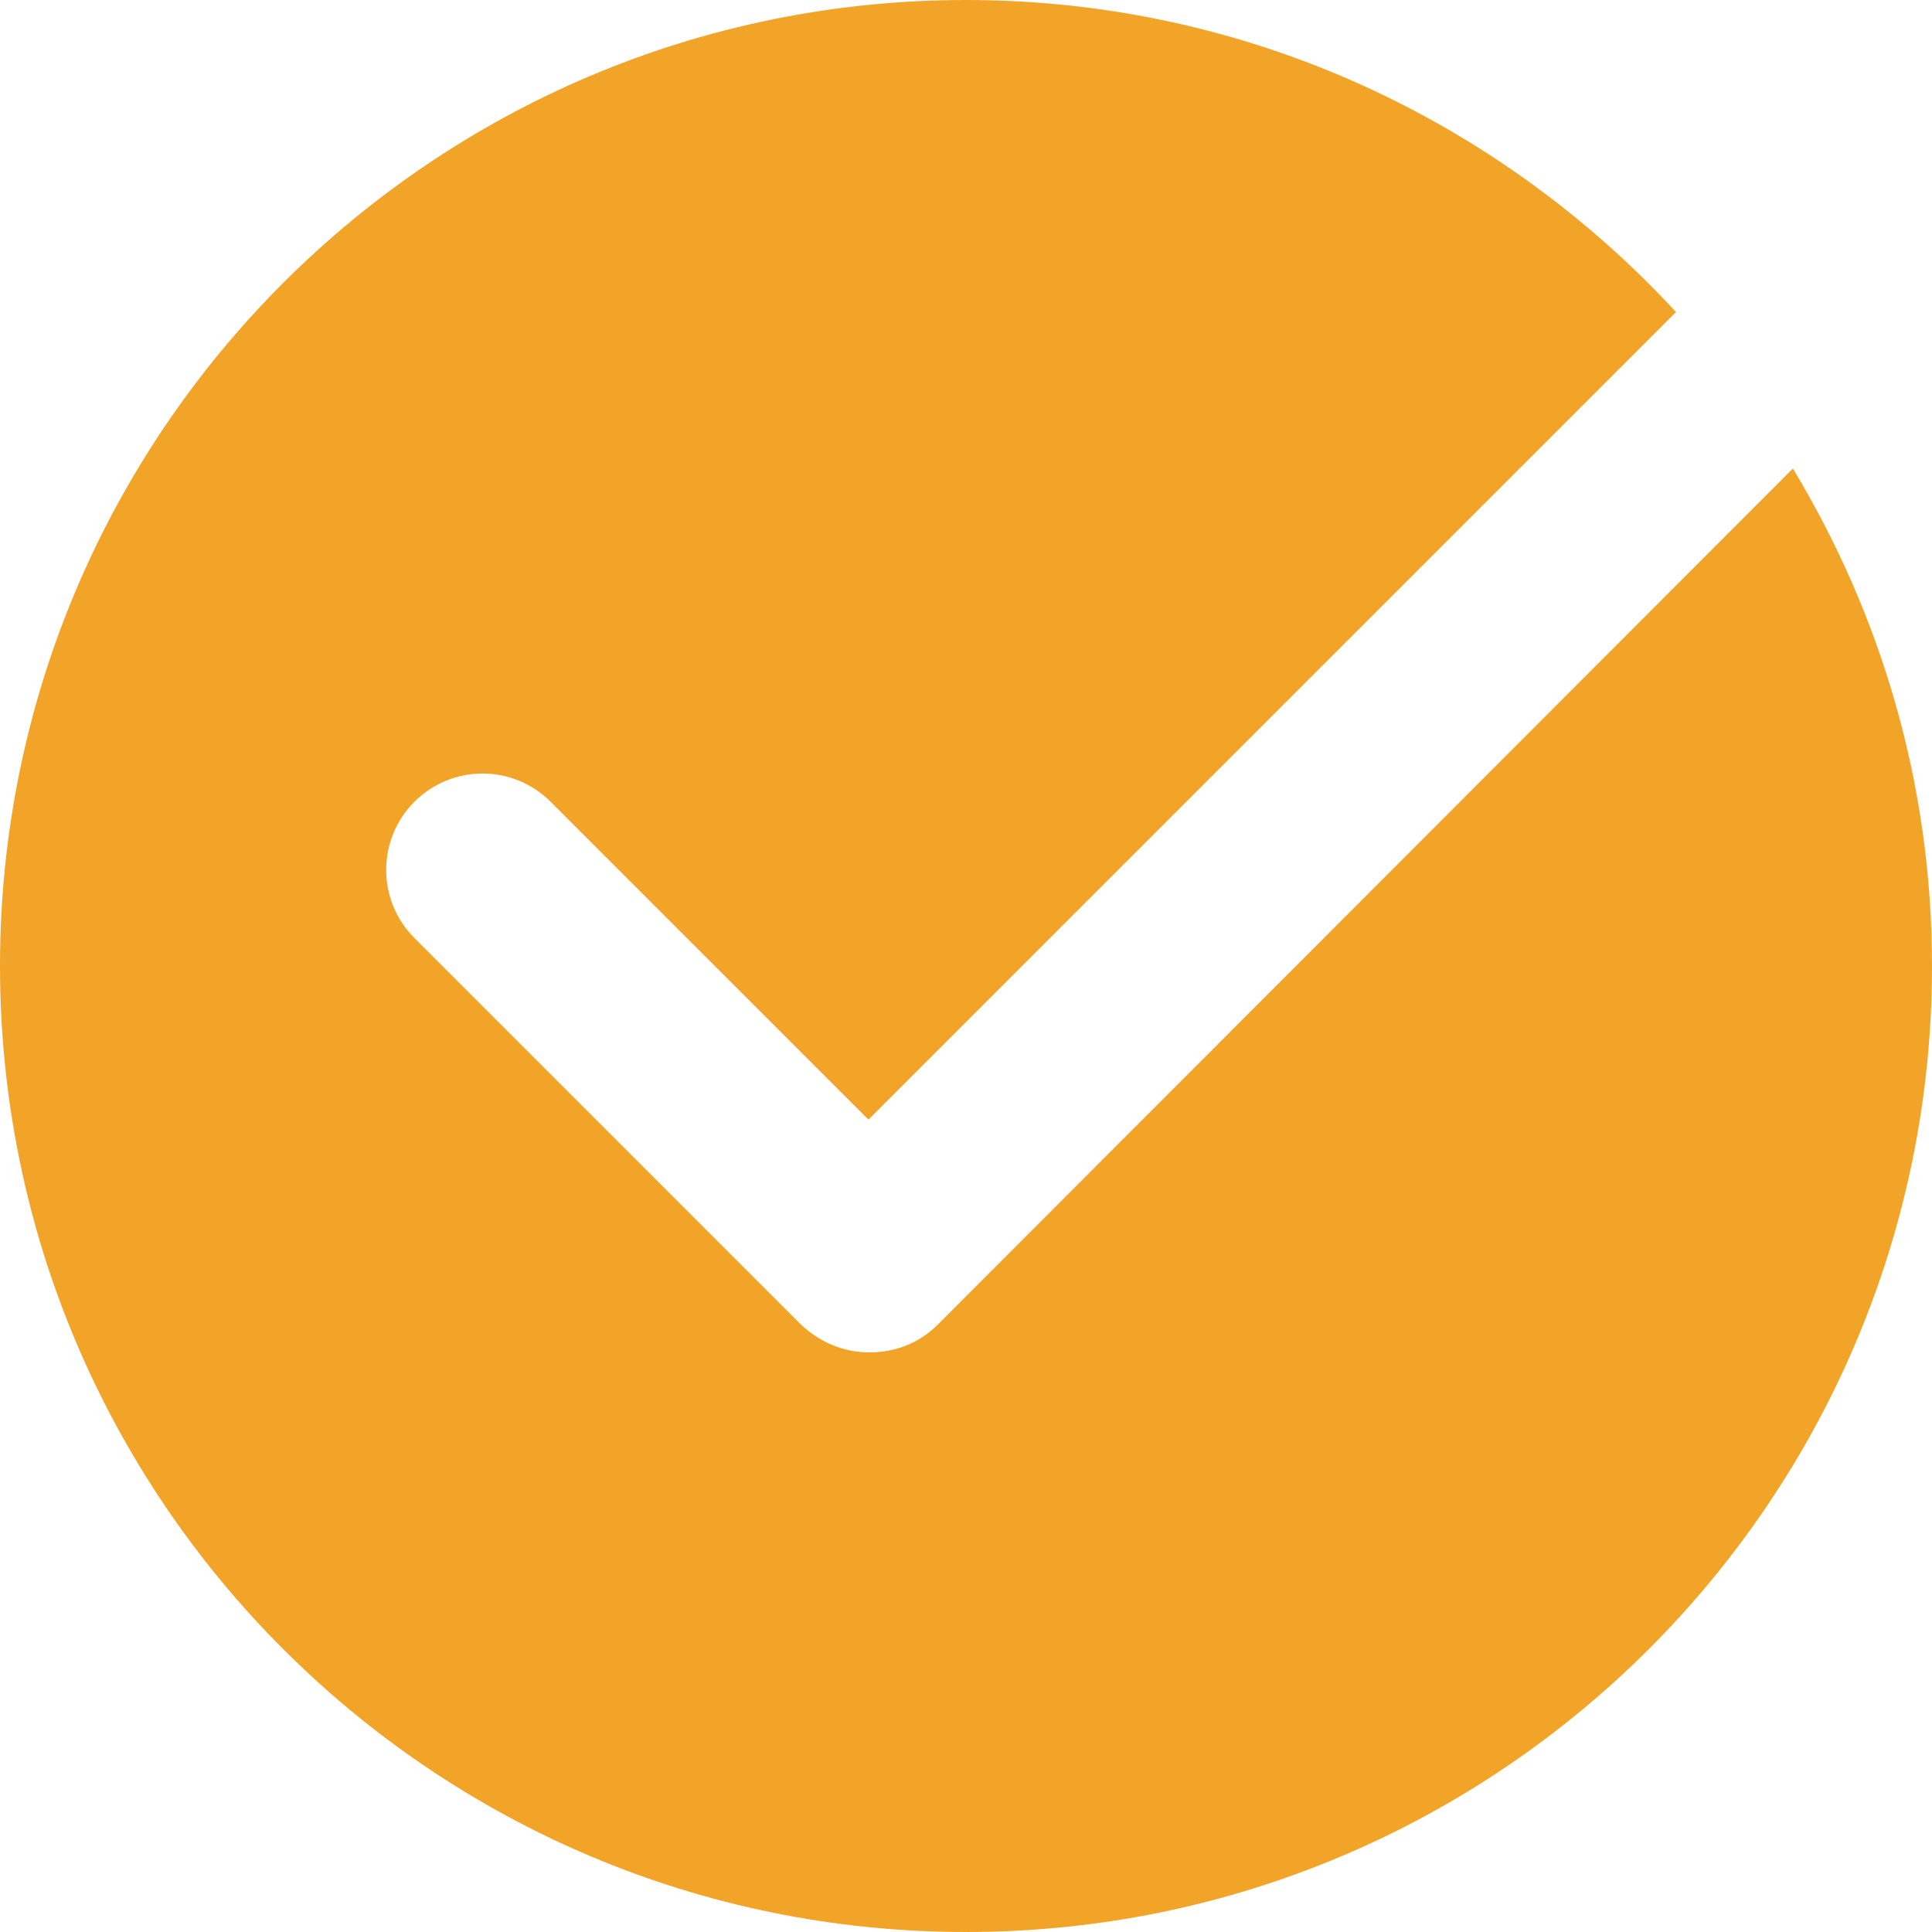 <?xml version="1.0" encoding="UTF-8"?> <svg xmlns="http://www.w3.org/2000/svg" id="_Слой_2" data-name="Слой 2" viewBox="0 0 20 20"> <defs> <style> .cls-1 { fill: #f2a428; } </style> </defs> <g id="_Слой_1-2" data-name="Слой 1"> <g id="surface15703777"> <path class="cls-1" d="M9.71,13.71c-.2,.2-.45,.29-.71,.29s-.51-.1-.71-.29l-4-4c-.39-.39-.39-1.02,0-1.41s1.02-.39,1.41,0l3.29,3.29L17.35,3.23c-1.83-1.98-4.44-3.23-7.35-3.23C4.48,0,0,4.48,0,10s4.48,10,10,10,10-4.48,10-10c0-1.89-.53-3.64-1.44-5.15L9.71,13.71Z"></path> </g> </g> </svg> 